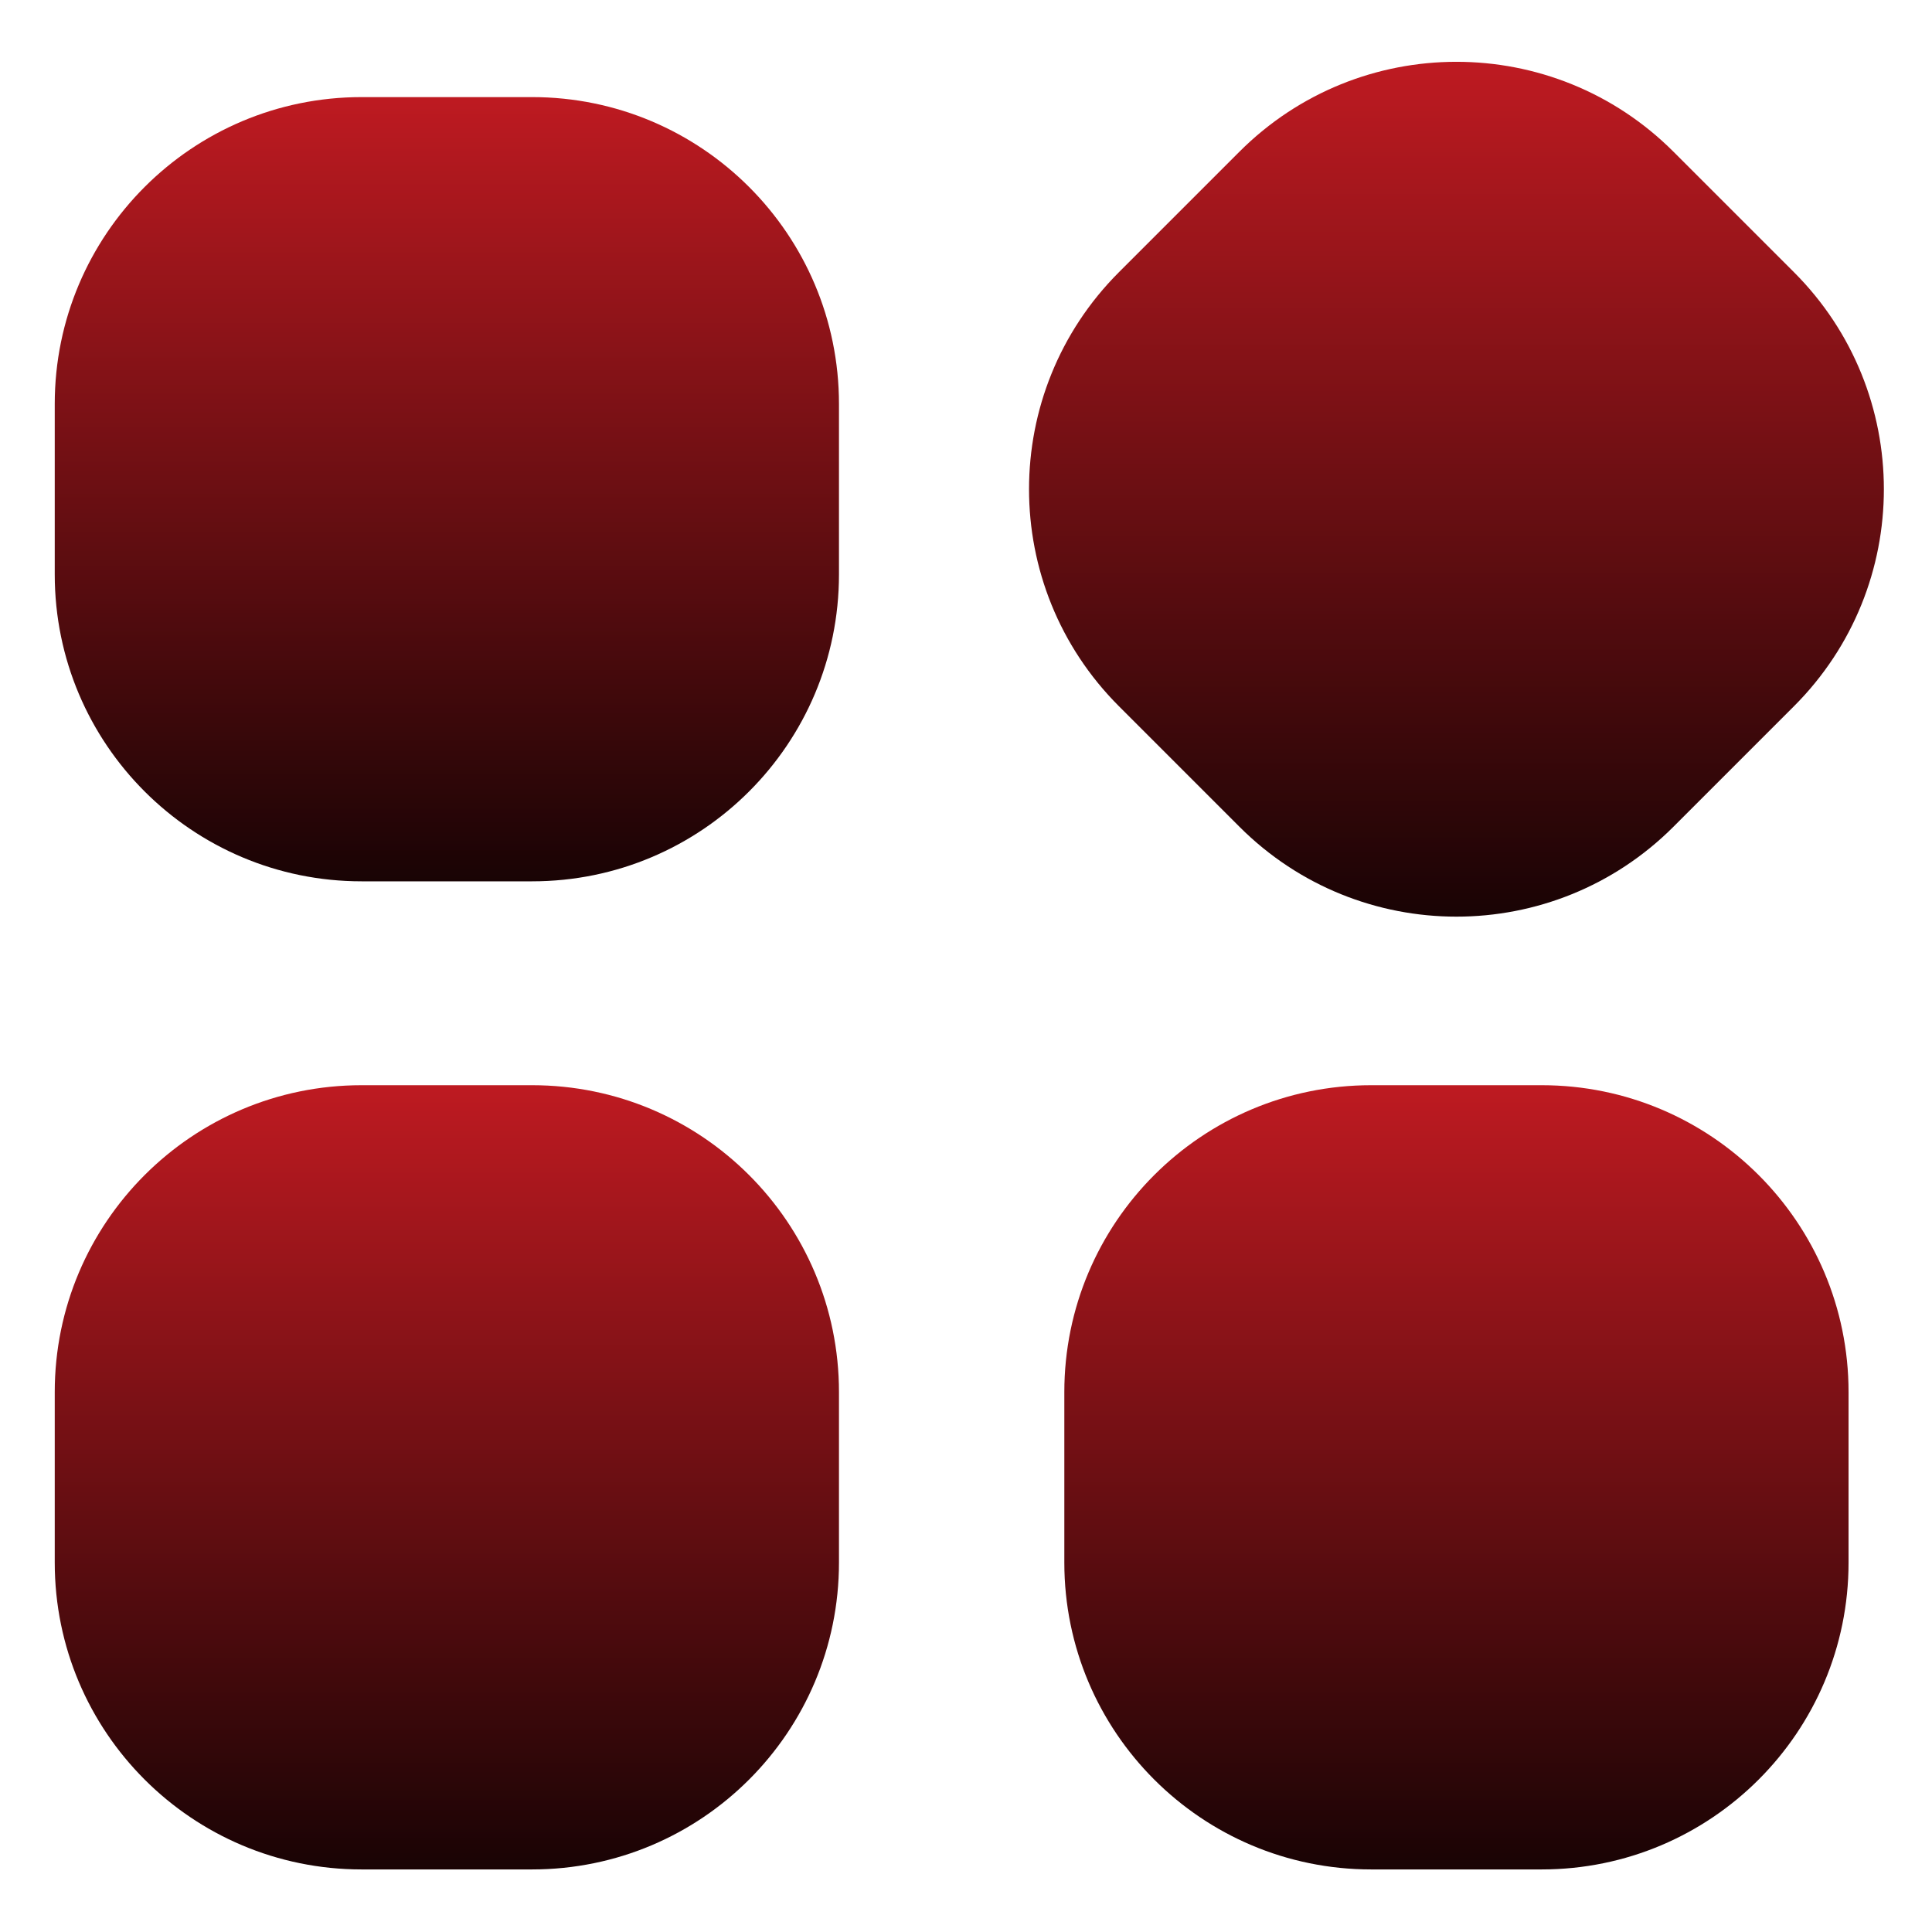 <svg width="104" height="104" viewBox="0 0 104 104" fill="none" xmlns="http://www.w3.org/2000/svg">
<g id="Frame">
<path id="Vector" d="M90.081 44.505C83.63 50.956 73.171 50.956 66.72 44.505L60.231 38.015C53.78 31.564 53.78 21.105 60.231 14.654L66.72 8.165C73.171 1.714 83.63 1.714 90.081 8.165L96.571 14.654C103.022 21.105 103.022 31.564 96.571 38.015L90.081 44.505Z" fill="url(#paint0_linear_36_3476)"/>
<path id="Vector_2" d="M45.162 30.923C45.162 40.047 37.767 47.442 28.643 47.442H19.466C10.343 47.442 2.947 40.047 2.947 30.923V21.746C2.947 12.623 10.343 5.227 19.466 5.227H28.643C37.766 5.227 45.162 12.623 45.162 21.746V30.923Z" fill="url(#paint1_linear_36_3476)"/>
<path id="Vector_3" d="M99.508 84.114C99.508 93.236 92.112 100.632 82.989 100.632H73.812C64.689 100.632 57.293 93.236 57.293 84.114V74.936C57.293 65.813 64.688 58.417 73.812 58.417H82.989C92.112 58.417 99.508 65.813 99.508 74.936V84.114Z" fill="url(#paint2_linear_36_3476)"/>
<path id="Vector_4" d="M45.162 84.114C45.162 93.236 37.767 100.632 28.643 100.632H19.466C10.343 100.632 2.947 93.236 2.947 84.114V74.936C2.947 65.813 10.343 58.417 19.466 58.417H28.643C37.766 58.417 45.162 65.813 45.162 74.936V84.114Z" fill="url(#paint3_linear_36_3476)"/>
</g>
<defs>
<linearGradient id="paint0_linear_36_3476" x1="83.038" y1="56.331" x2="83.038" y2="3.327" gradientUnits="userSpaceOnUse">
<stop/>
<stop offset="1" stop-color="#BE1A21"/>
</linearGradient>
<linearGradient id="paint1_linear_36_3476" x1="28.309" y1="53.852" x2="28.309" y2="5.227" gradientUnits="userSpaceOnUse">
<stop/>
<stop offset="1" stop-color="#BE1A21"/>
</linearGradient>
<linearGradient id="paint2_linear_36_3476" x1="82.655" y1="107.043" x2="82.655" y2="58.417" gradientUnits="userSpaceOnUse">
<stop/>
<stop offset="1" stop-color="#BE1A21"/>
</linearGradient>
<linearGradient id="paint3_linear_36_3476" x1="28.309" y1="107.043" x2="28.309" y2="58.417" gradientUnits="userSpaceOnUse">
<stop/>
<stop offset="1" stop-color="#BE1A21"/>
</linearGradient>
</defs>
</svg>
